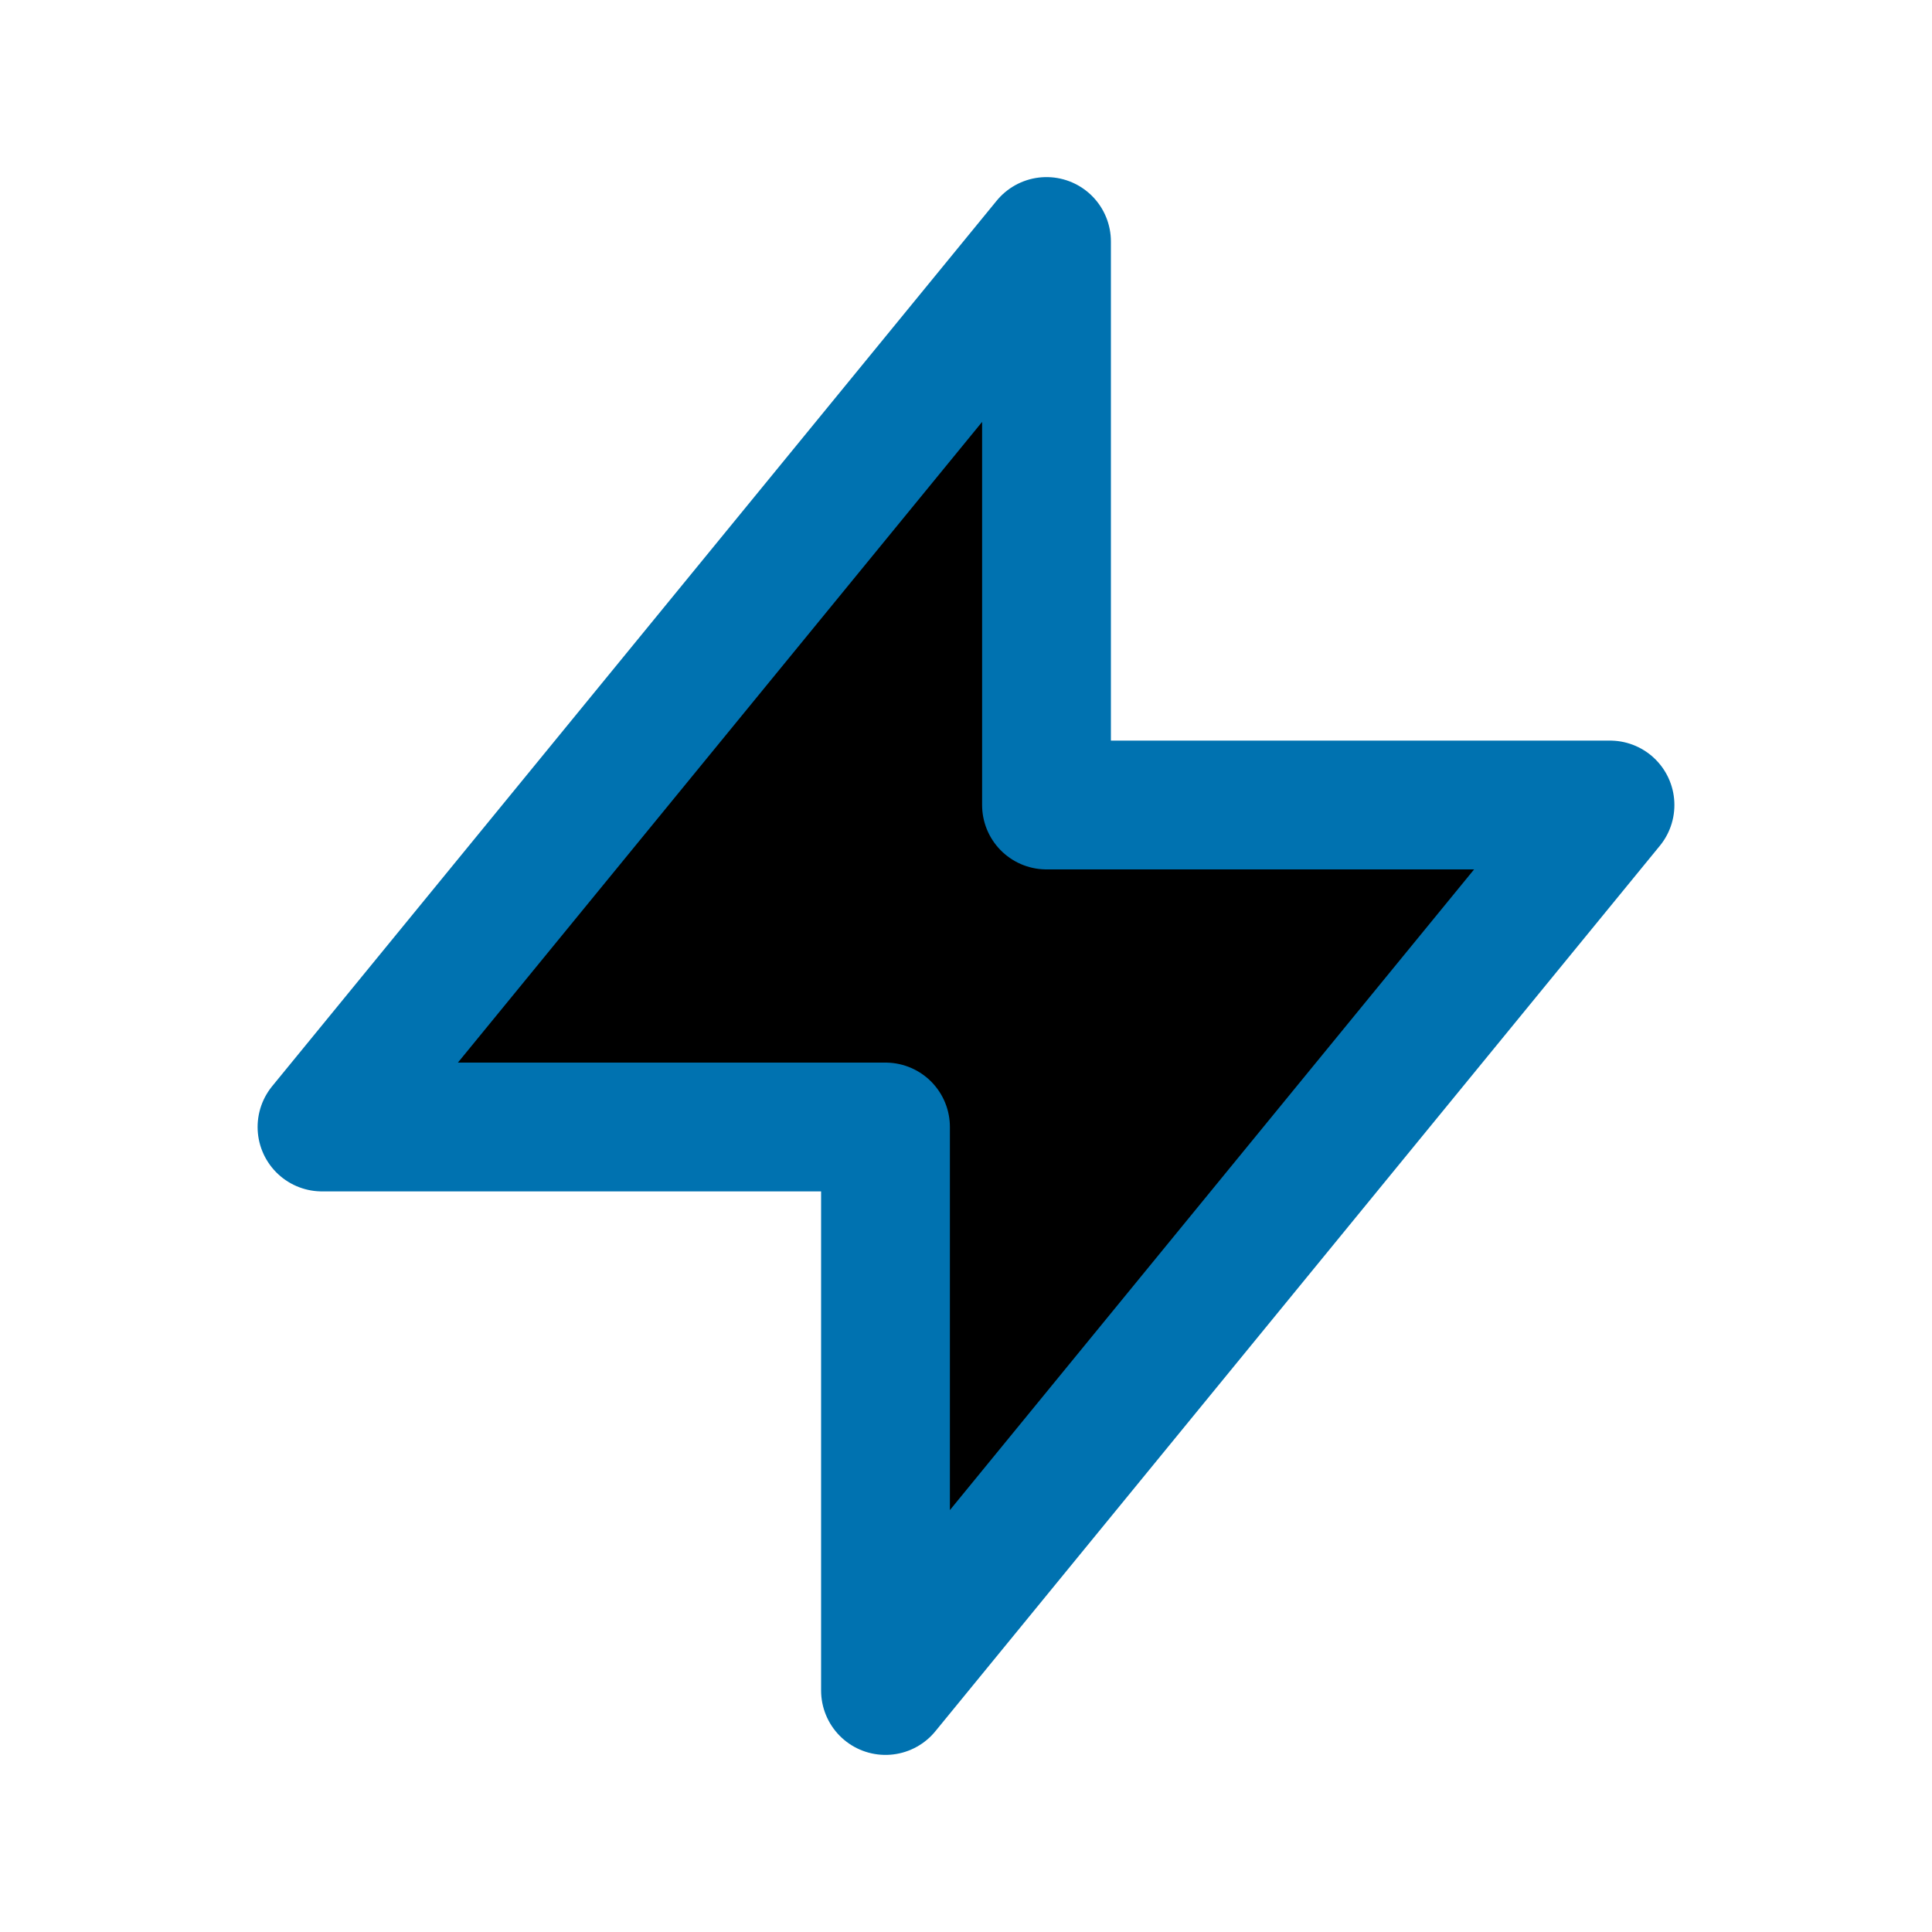 <svg xmlns="http://www.w3.org/2000/svg" width="30" height="30" viewBox="0 0 30 30" fill="none">
<path d="M16.25 12.5V3.75L5 17.5H13.75L13.75 26.25L25 12.5L16.25 12.5Z" stroke="#0072b0" stroke-width="2" stroke-linecap="round" stroke-linejoin="round" fill="#000000"/>
</svg>